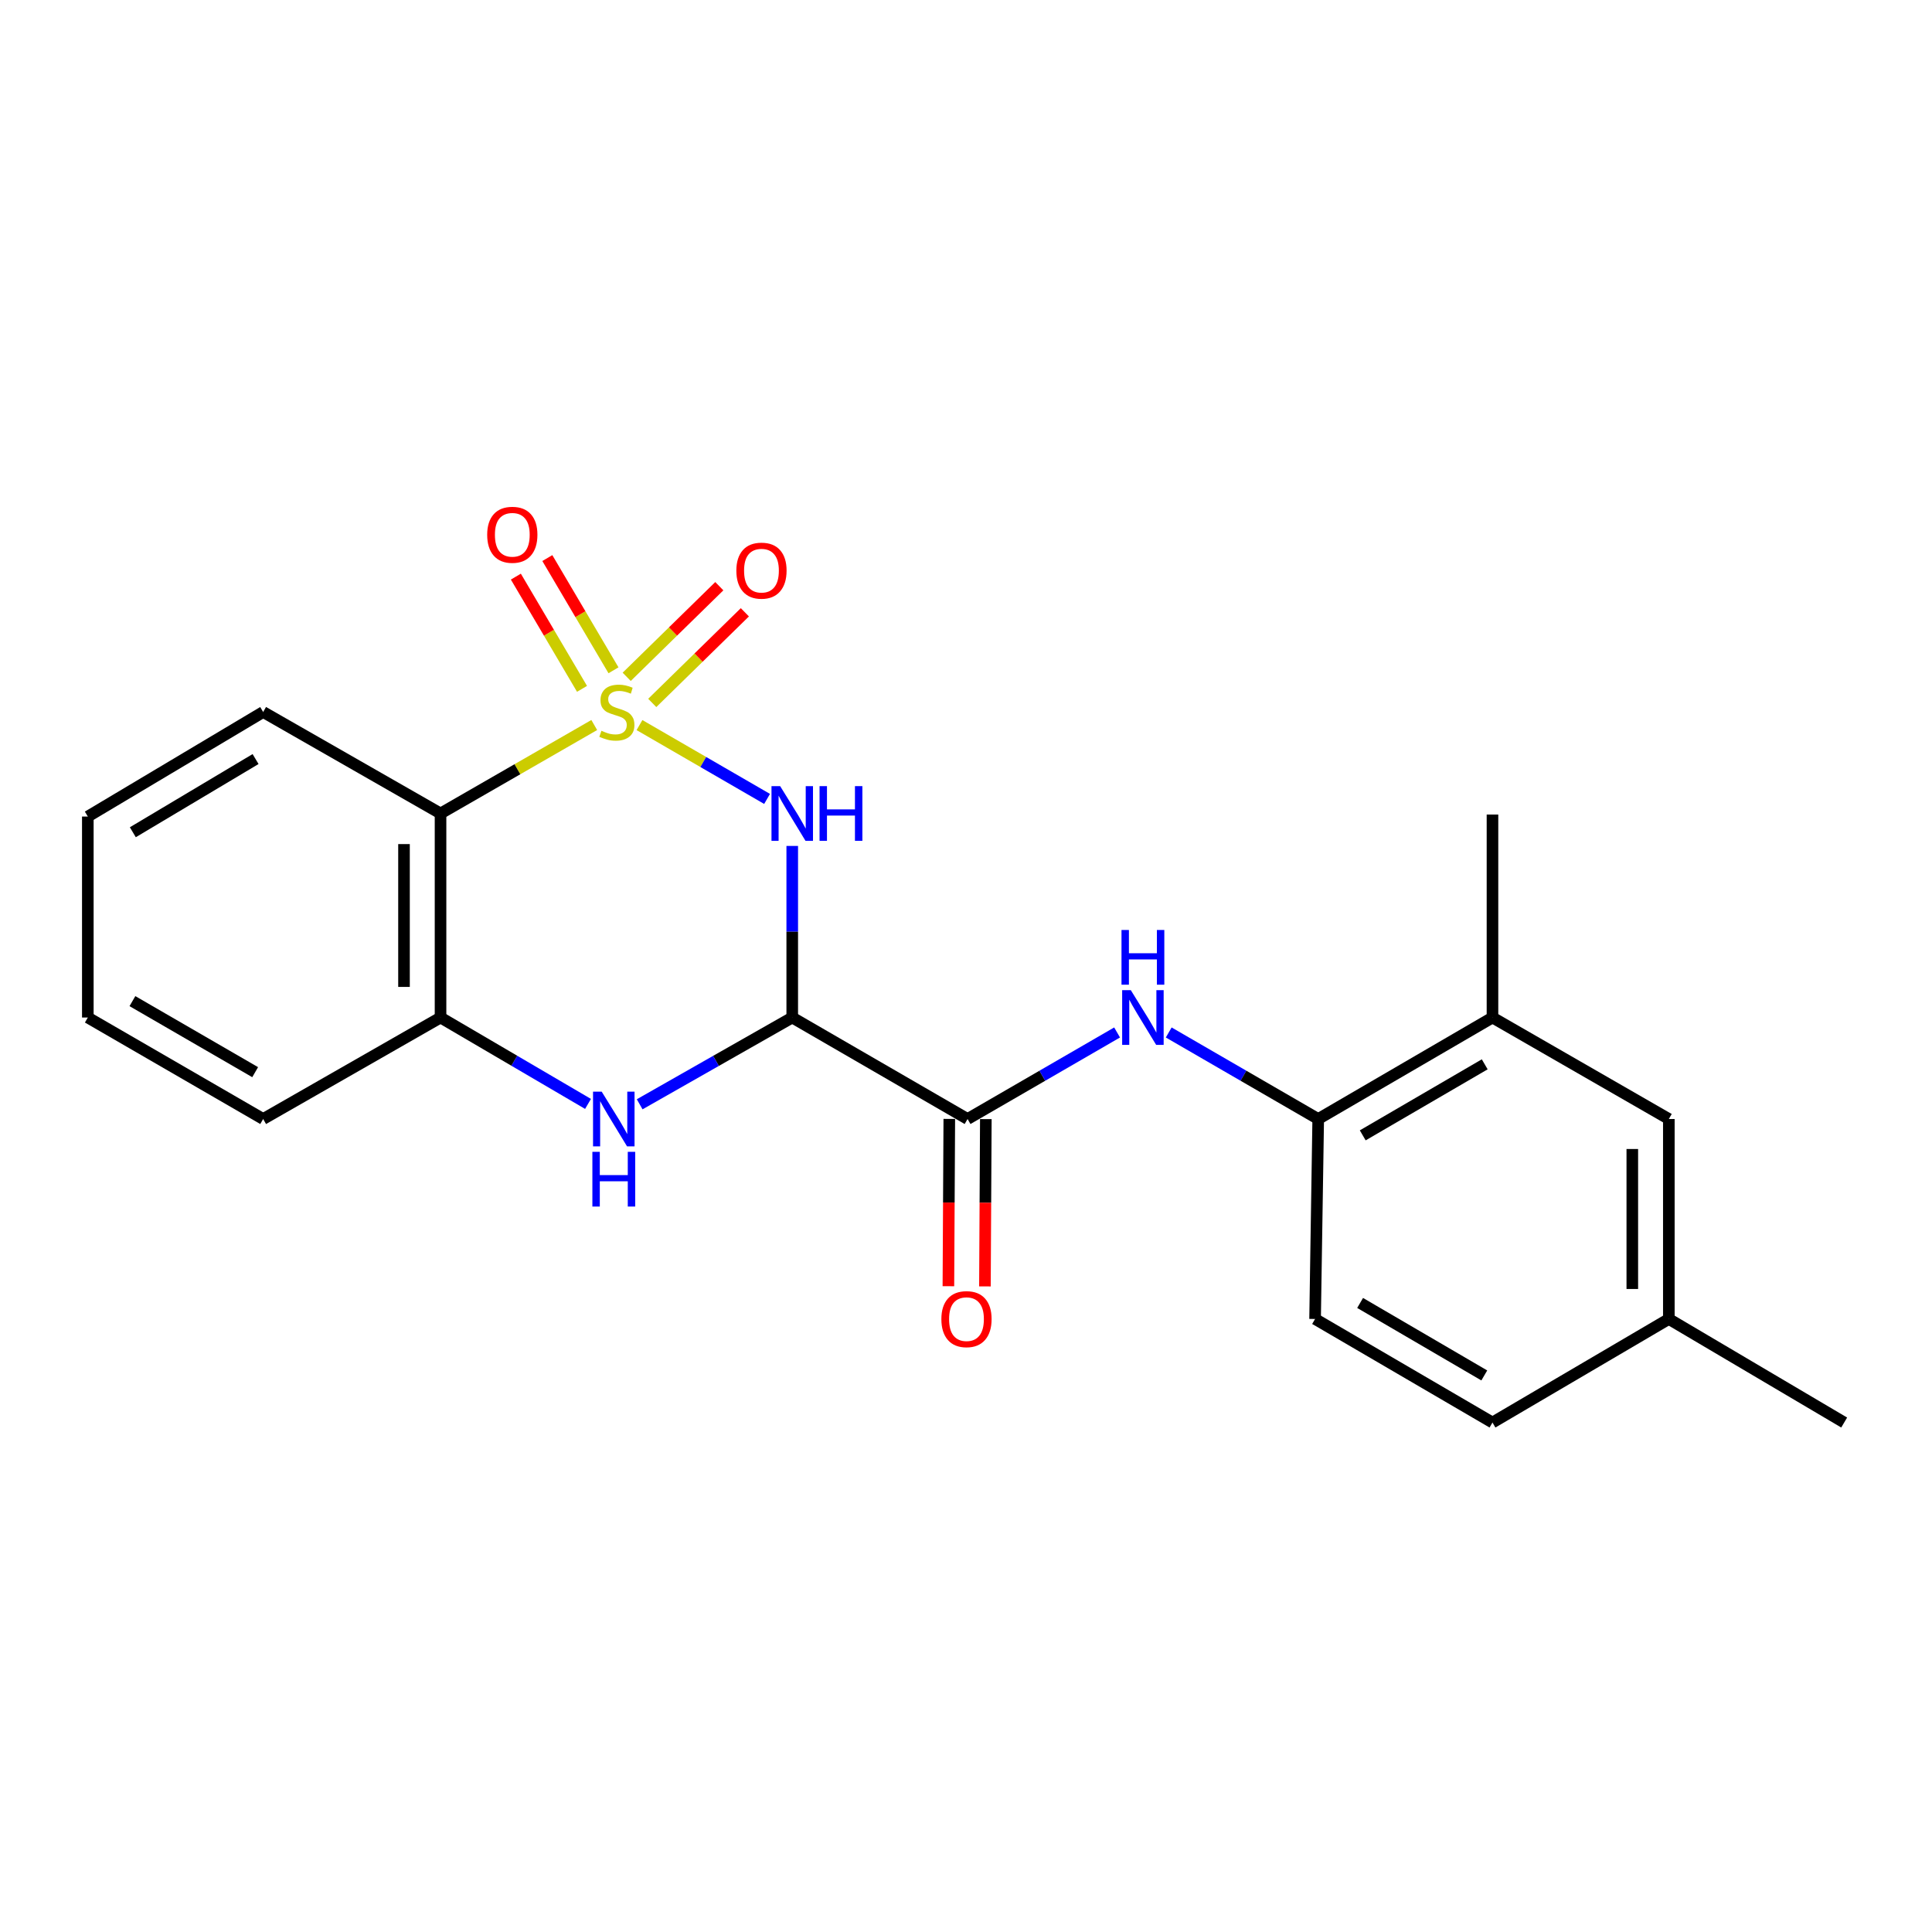 <?xml version='1.0' encoding='iso-8859-1'?>
<svg version='1.1' baseProfile='full'
              xmlns='http://www.w3.org/2000/svg'
                      xmlns:rdkit='http://www.rdkit.org/xml'
                      xmlns:xlink='http://www.w3.org/1999/xlink'
                  xml:space='preserve'
width='1000px' height='1000px' viewBox='0 0 1000 1000'>
<!-- END OF HEADER -->
<rect style='opacity:1.0;fill:#FFFFFF;stroke:none' width='1000' height='1000' x='0' y='0'> </rect>
<path class='bond-0' d='M 330.995,375.301 L 364.016,394.41' style='fill:none;fill-rule:evenodd;stroke:#CCCC00;stroke-width:6px;stroke-linecap:butt;stroke-linejoin:miter;stroke-opacity:1' />
<path class='bond-0' d='M 364.016,394.41 L 397.038,413.52' style='fill:none;fill-rule:evenodd;stroke:#0000FF;stroke-width:6px;stroke-linecap:butt;stroke-linejoin:miter;stroke-opacity:1' />
<path class='bond-2' d='M 307.581,375.269 L 267.801,398.163' style='fill:none;fill-rule:evenodd;stroke:#CCCC00;stroke-width:6px;stroke-linecap:butt;stroke-linejoin:miter;stroke-opacity:1' />
<path class='bond-2' d='M 267.801,398.163 L 228.021,421.057' style='fill:none;fill-rule:evenodd;stroke:#000000;stroke-width:6px;stroke-linecap:butt;stroke-linejoin:miter;stroke-opacity:1' />
<path class='bond-7' d='M 337.605,363.838 L 361.572,340.382' style='fill:none;fill-rule:evenodd;stroke:#CCCC00;stroke-width:6px;stroke-linecap:butt;stroke-linejoin:miter;stroke-opacity:1' />
<path class='bond-7' d='M 361.572,340.382 L 385.54,316.925' style='fill:none;fill-rule:evenodd;stroke:#FF0000;stroke-width:6px;stroke-linecap:butt;stroke-linejoin:miter;stroke-opacity:1' />
<path class='bond-7' d='M 324.378,350.323 L 348.346,326.867' style='fill:none;fill-rule:evenodd;stroke:#CCCC00;stroke-width:6px;stroke-linecap:butt;stroke-linejoin:miter;stroke-opacity:1' />
<path class='bond-7' d='M 348.346,326.867 L 372.313,303.411' style='fill:none;fill-rule:evenodd;stroke:#FF0000;stroke-width:6px;stroke-linecap:butt;stroke-linejoin:miter;stroke-opacity:1' />
<path class='bond-8' d='M 317.543,346.942 L 300.421,317.899' style='fill:none;fill-rule:evenodd;stroke:#CCCC00;stroke-width:6px;stroke-linecap:butt;stroke-linejoin:miter;stroke-opacity:1' />
<path class='bond-8' d='M 300.421,317.899 L 283.299,288.856' style='fill:none;fill-rule:evenodd;stroke:#FF0000;stroke-width:6px;stroke-linecap:butt;stroke-linejoin:miter;stroke-opacity:1' />
<path class='bond-8' d='M 301.253,356.546 L 284.131,327.503' style='fill:none;fill-rule:evenodd;stroke:#CCCC00;stroke-width:6px;stroke-linecap:butt;stroke-linejoin:miter;stroke-opacity:1' />
<path class='bond-8' d='M 284.131,327.503 L 267.009,298.459' style='fill:none;fill-rule:evenodd;stroke:#FF0000;stroke-width:6px;stroke-linecap:butt;stroke-linejoin:miter;stroke-opacity:1' />
<path class='bond-1' d='M 410.062,437.857 L 410.062,482.263' style='fill:none;fill-rule:evenodd;stroke:#0000FF;stroke-width:6px;stroke-linecap:butt;stroke-linejoin:miter;stroke-opacity:1' />
<path class='bond-1' d='M 410.062,482.263 L 410.062,526.669' style='fill:none;fill-rule:evenodd;stroke:#000000;stroke-width:6px;stroke-linecap:butt;stroke-linejoin:miter;stroke-opacity:1' />
<path class='bond-4' d='M 410.062,526.669 L 500.809,579.197' style='fill:none;fill-rule:evenodd;stroke:#000000;stroke-width:6px;stroke-linecap:butt;stroke-linejoin:miter;stroke-opacity:1' />
<path class='bond-22' d='M 410.062,526.669 L 370.577,549.124' style='fill:none;fill-rule:evenodd;stroke:#000000;stroke-width:6px;stroke-linecap:butt;stroke-linejoin:miter;stroke-opacity:1' />
<path class='bond-22' d='M 370.577,549.124 L 331.093,571.579' style='fill:none;fill-rule:evenodd;stroke:#0000FF;stroke-width:6px;stroke-linecap:butt;stroke-linejoin:miter;stroke-opacity:1' />
<path class='bond-5' d='M 228.021,421.057 L 228.021,526.669' style='fill:none;fill-rule:evenodd;stroke:#000000;stroke-width:6px;stroke-linecap:butt;stroke-linejoin:miter;stroke-opacity:1' />
<path class='bond-5' d='M 209.111,436.899 L 209.111,510.827' style='fill:none;fill-rule:evenodd;stroke:#000000;stroke-width:6px;stroke-linecap:butt;stroke-linejoin:miter;stroke-opacity:1' />
<path class='bond-16' d='M 228.021,421.057 L 136.212,368.529' style='fill:none;fill-rule:evenodd;stroke:#000000;stroke-width:6px;stroke-linecap:butt;stroke-linejoin:miter;stroke-opacity:1' />
<path class='bond-3' d='M 304.358,571.384 L 266.189,549.027' style='fill:none;fill-rule:evenodd;stroke:#0000FF;stroke-width:6px;stroke-linecap:butt;stroke-linejoin:miter;stroke-opacity:1' />
<path class='bond-3' d='M 266.189,549.027 L 228.021,526.669' style='fill:none;fill-rule:evenodd;stroke:#000000;stroke-width:6px;stroke-linecap:butt;stroke-linejoin:miter;stroke-opacity:1' />
<path class='bond-6' d='M 500.809,579.197 L 539.507,556.8' style='fill:none;fill-rule:evenodd;stroke:#000000;stroke-width:6px;stroke-linecap:butt;stroke-linejoin:miter;stroke-opacity:1' />
<path class='bond-6' d='M 539.507,556.8 L 578.205,534.403' style='fill:none;fill-rule:evenodd;stroke:#0000FF;stroke-width:6px;stroke-linecap:butt;stroke-linejoin:miter;stroke-opacity:1' />
<path class='bond-11' d='M 491.354,579.146 L 491.121,622.443' style='fill:none;fill-rule:evenodd;stroke:#000000;stroke-width:6px;stroke-linecap:butt;stroke-linejoin:miter;stroke-opacity:1' />
<path class='bond-11' d='M 491.121,622.443 L 490.888,665.74' style='fill:none;fill-rule:evenodd;stroke:#FF0000;stroke-width:6px;stroke-linecap:butt;stroke-linejoin:miter;stroke-opacity:1' />
<path class='bond-11' d='M 510.264,579.248 L 510.031,622.545' style='fill:none;fill-rule:evenodd;stroke:#000000;stroke-width:6px;stroke-linecap:butt;stroke-linejoin:miter;stroke-opacity:1' />
<path class='bond-11' d='M 510.031,622.545 L 509.798,665.842' style='fill:none;fill-rule:evenodd;stroke:#FF0000;stroke-width:6px;stroke-linecap:butt;stroke-linejoin:miter;stroke-opacity:1' />
<path class='bond-17' d='M 228.021,526.669 L 136.212,579.197' style='fill:none;fill-rule:evenodd;stroke:#000000;stroke-width:6px;stroke-linecap:butt;stroke-linejoin:miter;stroke-opacity:1' />
<path class='bond-9' d='M 604.928,534.404 L 643.616,556.801' style='fill:none;fill-rule:evenodd;stroke:#0000FF;stroke-width:6px;stroke-linecap:butt;stroke-linejoin:miter;stroke-opacity:1' />
<path class='bond-9' d='M 643.616,556.801 L 682.304,579.197' style='fill:none;fill-rule:evenodd;stroke:#000000;stroke-width:6px;stroke-linecap:butt;stroke-linejoin:miter;stroke-opacity:1' />
<path class='bond-10' d='M 682.304,579.197 L 772.505,526.669' style='fill:none;fill-rule:evenodd;stroke:#000000;stroke-width:6px;stroke-linecap:butt;stroke-linejoin:miter;stroke-opacity:1' />
<path class='bond-10' d='M 705.35,587.659 L 768.491,550.89' style='fill:none;fill-rule:evenodd;stroke:#000000;stroke-width:6px;stroke-linecap:butt;stroke-linejoin:miter;stroke-opacity:1' />
<path class='bond-13' d='M 682.304,579.197 L 680.686,682.698' style='fill:none;fill-rule:evenodd;stroke:#000000;stroke-width:6px;stroke-linecap:butt;stroke-linejoin:miter;stroke-opacity:1' />
<path class='bond-12' d='M 772.505,526.669 L 863.788,579.197' style='fill:none;fill-rule:evenodd;stroke:#000000;stroke-width:6px;stroke-linecap:butt;stroke-linejoin:miter;stroke-opacity:1' />
<path class='bond-18' d='M 772.505,526.669 L 772.505,421.613' style='fill:none;fill-rule:evenodd;stroke:#000000;stroke-width:6px;stroke-linecap:butt;stroke-linejoin:miter;stroke-opacity:1' />
<path class='bond-24' d='M 863.788,579.197 L 863.788,682.698' style='fill:none;fill-rule:evenodd;stroke:#000000;stroke-width:6px;stroke-linecap:butt;stroke-linejoin:miter;stroke-opacity:1' />
<path class='bond-24' d='M 844.878,594.722 L 844.878,667.173' style='fill:none;fill-rule:evenodd;stroke:#000000;stroke-width:6px;stroke-linecap:butt;stroke-linejoin:miter;stroke-opacity:1' />
<path class='bond-15' d='M 680.686,682.698 L 772.505,736.298' style='fill:none;fill-rule:evenodd;stroke:#000000;stroke-width:6px;stroke-linecap:butt;stroke-linejoin:miter;stroke-opacity:1' />
<path class='bond-15' d='M 703.992,674.407 L 768.265,711.927' style='fill:none;fill-rule:evenodd;stroke:#000000;stroke-width:6px;stroke-linecap:butt;stroke-linejoin:miter;stroke-opacity:1' />
<path class='bond-14' d='M 863.788,682.698 L 772.505,736.298' style='fill:none;fill-rule:evenodd;stroke:#000000;stroke-width:6px;stroke-linecap:butt;stroke-linejoin:miter;stroke-opacity:1' />
<path class='bond-19' d='M 863.788,682.698 L 954.545,736.298' style='fill:none;fill-rule:evenodd;stroke:#000000;stroke-width:6px;stroke-linecap:butt;stroke-linejoin:miter;stroke-opacity:1' />
<path class='bond-20' d='M 136.212,368.529 L 45.455,422.643' style='fill:none;fill-rule:evenodd;stroke:#000000;stroke-width:6px;stroke-linecap:butt;stroke-linejoin:miter;stroke-opacity:1' />
<path class='bond-20' d='M 132.283,392.888 L 68.752,430.768' style='fill:none;fill-rule:evenodd;stroke:#000000;stroke-width:6px;stroke-linecap:butt;stroke-linejoin:miter;stroke-opacity:1' />
<path class='bond-23' d='M 136.212,579.197 L 45.455,526.669' style='fill:none;fill-rule:evenodd;stroke:#000000;stroke-width:6px;stroke-linecap:butt;stroke-linejoin:miter;stroke-opacity:1' />
<path class='bond-23' d='M 132.071,554.952 L 68.541,518.182' style='fill:none;fill-rule:evenodd;stroke:#000000;stroke-width:6px;stroke-linecap:butt;stroke-linejoin:miter;stroke-opacity:1' />
<path class='bond-21' d='M 45.455,422.643 L 45.455,526.669' style='fill:none;fill-rule:evenodd;stroke:#000000;stroke-width:6px;stroke-linecap:butt;stroke-linejoin:miter;stroke-opacity:1' />
<path  class='atom-0' d='M 311.293 378.249
Q 311.613 378.369, 312.933 378.929
Q 314.253 379.489, 315.693 379.849
Q 317.173 380.169, 318.613 380.169
Q 321.293 380.169, 322.853 378.889
Q 324.413 377.569, 324.413 375.289
Q 324.413 373.729, 323.613 372.769
Q 322.853 371.809, 321.653 371.289
Q 320.453 370.769, 318.453 370.169
Q 315.933 369.409, 314.413 368.689
Q 312.933 367.969, 311.853 366.449
Q 310.813 364.929, 310.813 362.369
Q 310.813 358.809, 313.213 356.609
Q 315.653 354.409, 320.453 354.409
Q 323.733 354.409, 327.453 355.969
L 326.533 359.049
Q 323.133 357.649, 320.573 357.649
Q 317.813 357.649, 316.293 358.809
Q 314.773 359.929, 314.813 361.889
Q 314.813 363.409, 315.573 364.329
Q 316.373 365.249, 317.493 365.769
Q 318.653 366.289, 320.573 366.889
Q 323.133 367.689, 324.653 368.489
Q 326.173 369.289, 327.253 370.929
Q 328.373 372.529, 328.373 375.289
Q 328.373 379.209, 325.733 381.329
Q 323.133 383.409, 318.773 383.409
Q 316.253 383.409, 314.333 382.849
Q 312.453 382.329, 310.213 381.409
L 311.293 378.249
' fill='#CCCC00'/>
<path  class='atom-1' d='M 403.802 406.897
L 413.082 421.897
Q 414.002 423.377, 415.482 426.057
Q 416.962 428.737, 417.042 428.897
L 417.042 406.897
L 420.802 406.897
L 420.802 435.217
L 416.922 435.217
L 406.962 418.817
Q 405.802 416.897, 404.562 414.697
Q 403.362 412.497, 403.002 411.817
L 403.002 435.217
L 399.322 435.217
L 399.322 406.897
L 403.802 406.897
' fill='#0000FF'/>
<path  class='atom-1' d='M 424.202 406.897
L 428.042 406.897
L 428.042 418.937
L 442.522 418.937
L 442.522 406.897
L 446.362 406.897
L 446.362 435.217
L 442.522 435.217
L 442.522 422.137
L 428.042 422.137
L 428.042 435.217
L 424.202 435.217
L 424.202 406.897
' fill='#0000FF'/>
<path  class='atom-4' d='M 311.436 565.037
L 320.716 580.037
Q 321.636 581.517, 323.116 584.197
Q 324.596 586.877, 324.676 587.037
L 324.676 565.037
L 328.436 565.037
L 328.436 593.357
L 324.556 593.357
L 314.596 576.957
Q 313.436 575.037, 312.196 572.837
Q 310.996 570.637, 310.636 569.957
L 310.636 593.357
L 306.956 593.357
L 306.956 565.037
L 311.436 565.037
' fill='#0000FF'/>
<path  class='atom-4' d='M 306.616 596.189
L 310.456 596.189
L 310.456 608.229
L 324.936 608.229
L 324.936 596.189
L 328.776 596.189
L 328.776 624.509
L 324.936 624.509
L 324.936 611.429
L 310.456 611.429
L 310.456 624.509
L 306.616 624.509
L 306.616 596.189
' fill='#0000FF'/>
<path  class='atom-7' d='M 585.307 512.509
L 594.587 527.509
Q 595.507 528.989, 596.987 531.669
Q 598.467 534.349, 598.547 534.509
L 598.547 512.509
L 602.307 512.509
L 602.307 540.829
L 598.427 540.829
L 588.467 524.429
Q 587.307 522.509, 586.067 520.309
Q 584.867 518.109, 584.507 517.429
L 584.507 540.829
L 580.827 540.829
L 580.827 512.509
L 585.307 512.509
' fill='#0000FF'/>
<path  class='atom-7' d='M 580.487 481.357
L 584.327 481.357
L 584.327 493.397
L 598.807 493.397
L 598.807 481.357
L 602.647 481.357
L 602.647 509.677
L 598.807 509.677
L 598.807 496.597
L 584.327 496.597
L 584.327 509.677
L 580.487 509.677
L 580.487 481.357
' fill='#0000FF'/>
<path  class='atom-8' d='M 381.135 295.364
Q 381.135 288.564, 384.495 284.764
Q 387.855 280.964, 394.135 280.964
Q 400.415 280.964, 403.775 284.764
Q 407.135 288.564, 407.135 295.364
Q 407.135 302.244, 403.735 306.164
Q 400.335 310.044, 394.135 310.044
Q 387.895 310.044, 384.495 306.164
Q 381.135 302.284, 381.135 295.364
M 394.135 306.844
Q 398.455 306.844, 400.775 303.964
Q 403.135 301.044, 403.135 295.364
Q 403.135 289.804, 400.775 287.004
Q 398.455 284.164, 394.135 284.164
Q 389.815 284.164, 387.455 286.964
Q 385.135 289.764, 385.135 295.364
Q 385.135 301.084, 387.455 303.964
Q 389.815 306.844, 394.135 306.844
' fill='#FF0000'/>
<path  class='atom-9' d='M 252.168 276.8
Q 252.168 270, 255.528 266.2
Q 258.888 262.4, 265.168 262.4
Q 271.448 262.4, 274.808 266.2
Q 278.168 270, 278.168 276.8
Q 278.168 283.68, 274.768 287.6
Q 271.368 291.48, 265.168 291.48
Q 258.928 291.48, 255.528 287.6
Q 252.168 283.72, 252.168 276.8
M 265.168 288.28
Q 269.488 288.28, 271.808 285.4
Q 274.168 282.48, 274.168 276.8
Q 274.168 271.24, 271.808 268.44
Q 269.488 265.6, 265.168 265.6
Q 260.848 265.6, 258.488 268.4
Q 256.168 271.2, 256.168 276.8
Q 256.168 282.52, 258.488 285.4
Q 260.848 288.28, 265.168 288.28
' fill='#FF0000'/>
<path  class='atom-12' d='M 487.252 682.778
Q 487.252 675.978, 490.612 672.178
Q 493.972 668.378, 500.252 668.378
Q 506.532 668.378, 509.892 672.178
Q 513.252 675.978, 513.252 682.778
Q 513.252 689.658, 509.852 693.578
Q 506.452 697.458, 500.252 697.458
Q 494.012 697.458, 490.612 693.578
Q 487.252 689.698, 487.252 682.778
M 500.252 694.258
Q 504.572 694.258, 506.892 691.378
Q 509.252 688.458, 509.252 682.778
Q 509.252 677.218, 506.892 674.418
Q 504.572 671.578, 500.252 671.578
Q 495.932 671.578, 493.572 674.378
Q 491.252 677.178, 491.252 682.778
Q 491.252 688.498, 493.572 691.378
Q 495.932 694.258, 500.252 694.258
' fill='#FF0000'/>
</svg>
